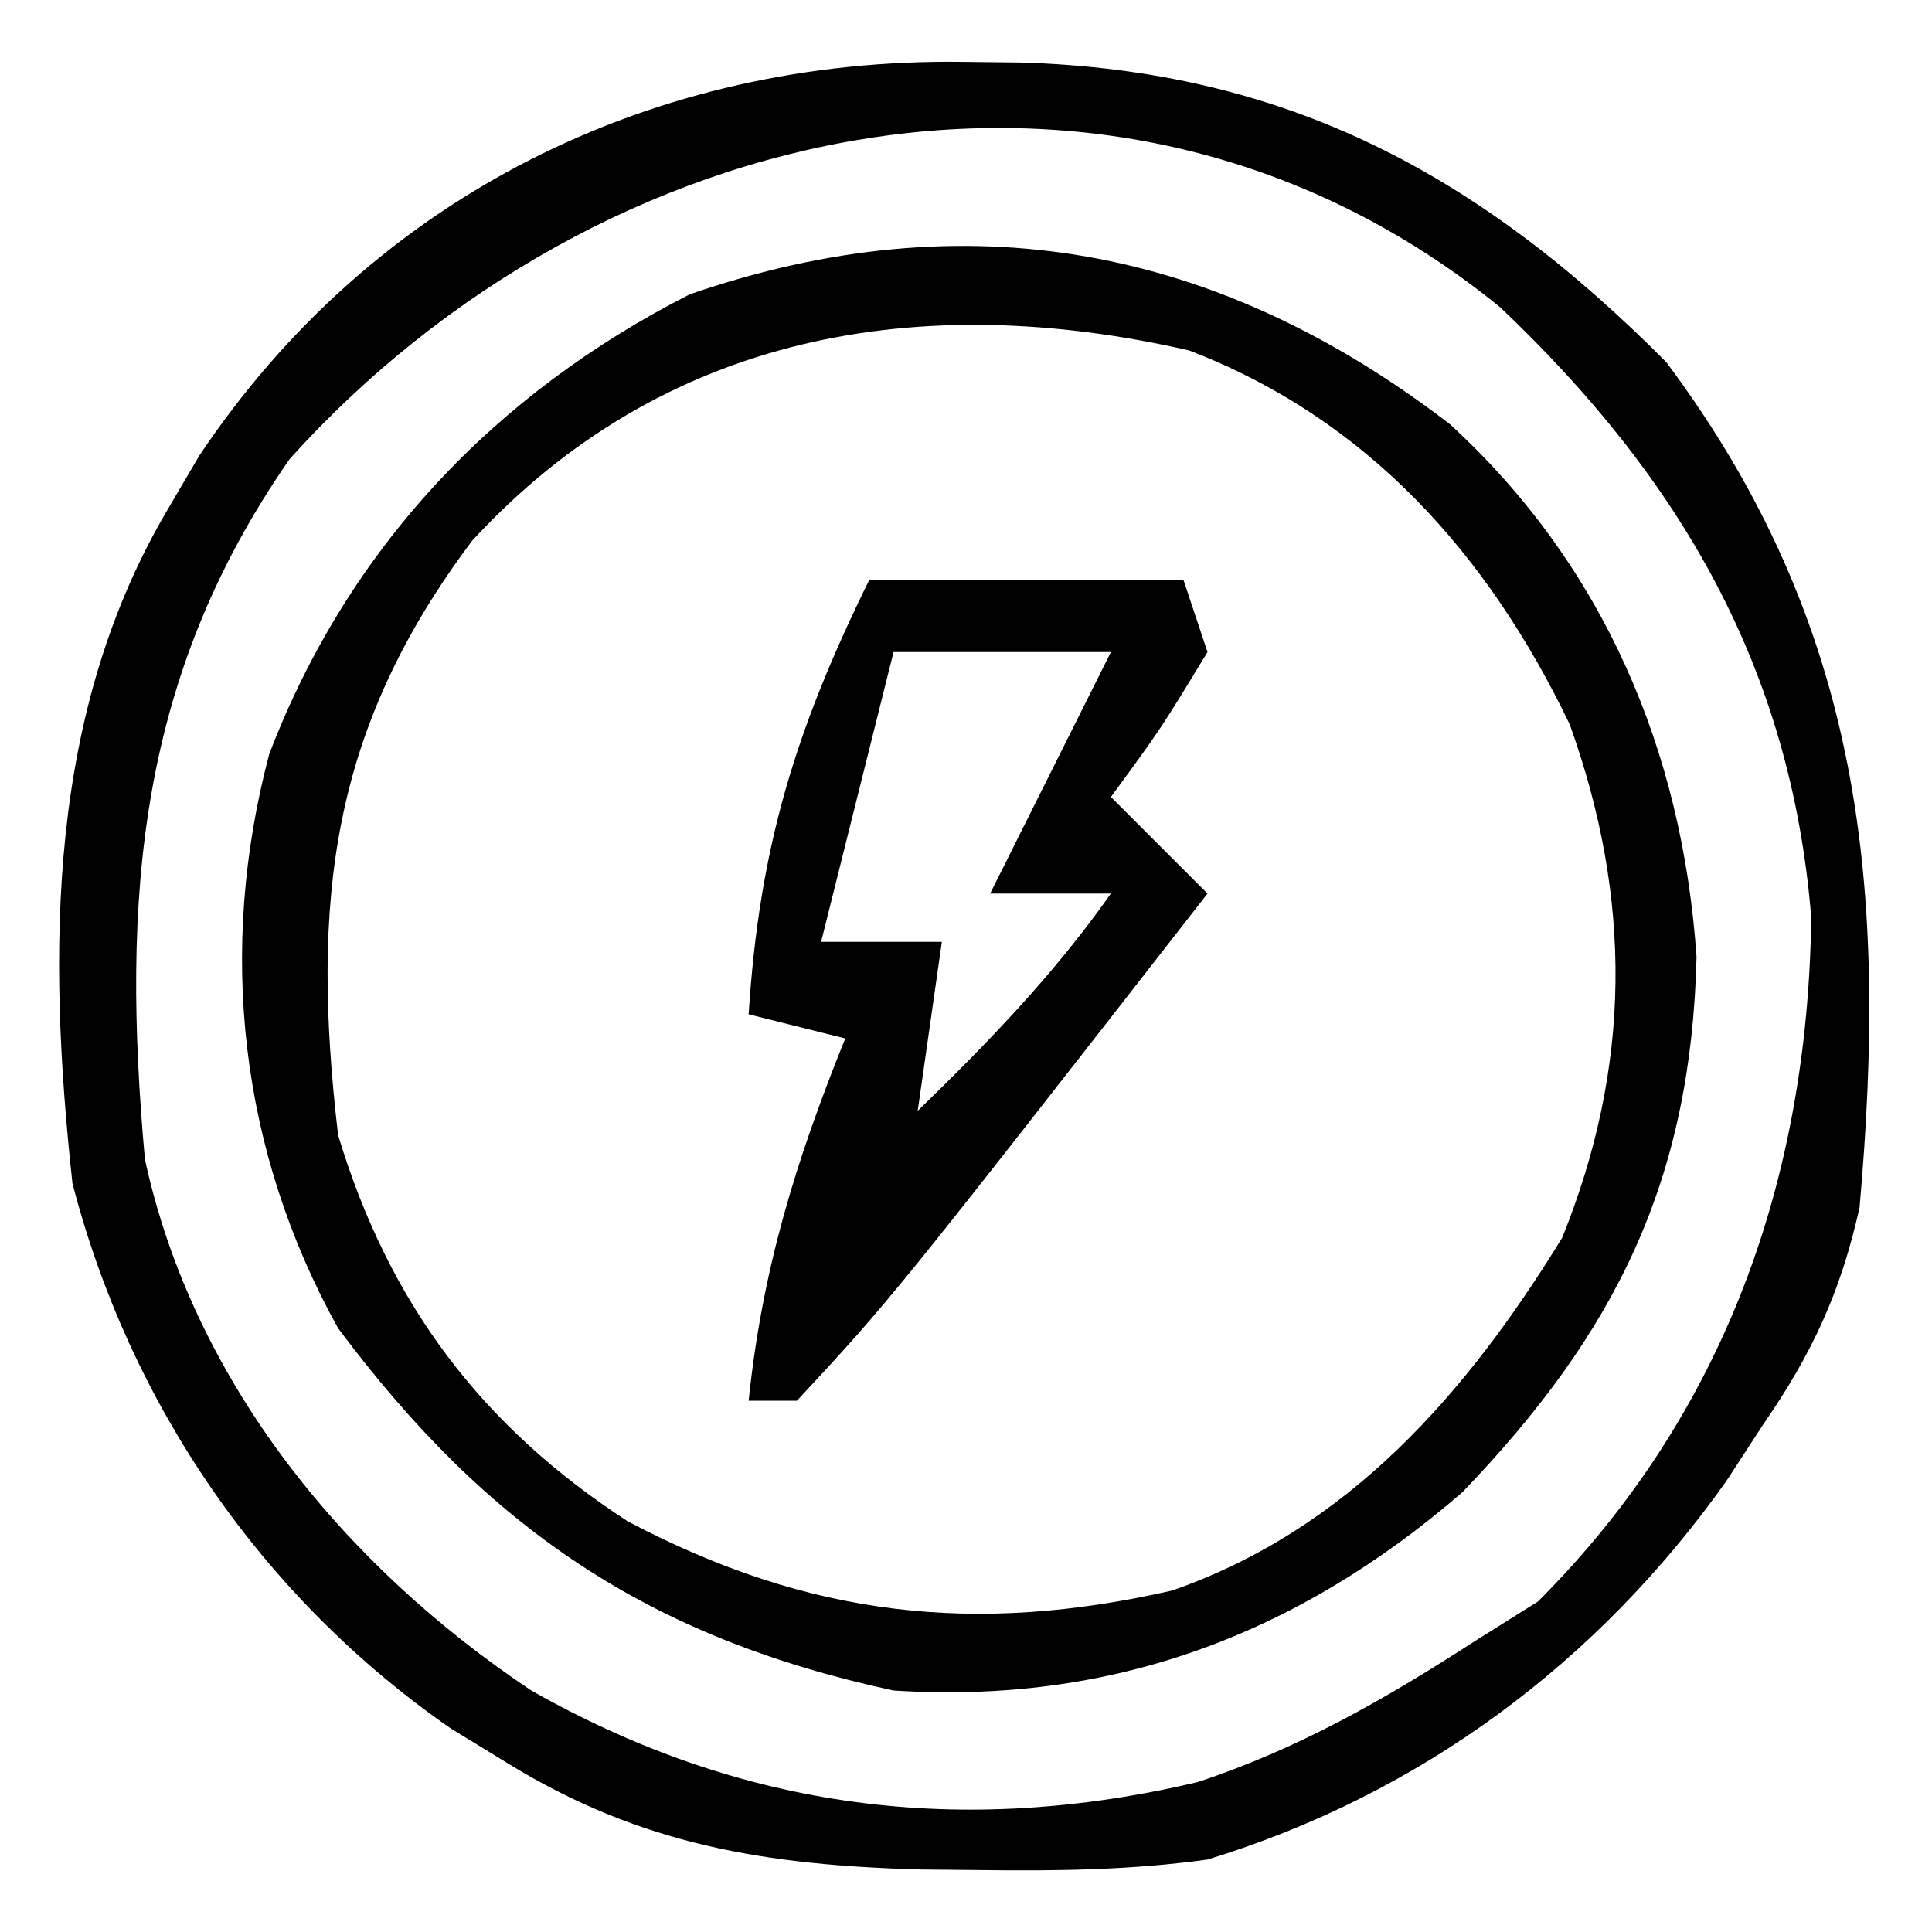 <?xml version="1.0" encoding="UTF-8"?>
<svg version="1.1" xmlns="http://www.w3.org/2000/svg" width="80" height="80">
<path d="M0 0 C1.186 0.014 1.186 0.014 2.396 0.027 C13.378 0.352 21.379 4.638 29.125 12.438 C37.279 23.354 38.296 34.22 37.125 47.438 C36.341 50.952 35.163 53.489 33.125 56.438 C32.627 57.202 32.13 57.966 31.617 58.754 C26.309 66.247 18.974 71.728 10.125 74.438 C7.009 74.869 3.955 74.915 0.812 74.875 C-0.029 74.867 -0.871 74.858 -1.738 74.85 C-8.13 74.676 -13.352 73.843 -18.875 70.438 C-19.65 69.963 -20.424 69.489 -21.223 69 C-28.997 63.601 -34.495 55.612 -36.875 46.438 C-37.92 36.833 -37.926 26.914 -32.875 18.438 C-32.462 17.735 -32.05 17.032 -31.625 16.309 C-24.408 5.504 -12.756 -0.175 0 0 Z M-27.875 16.438 C-34.188 25.501 -34.844 34.661 -33.875 45.438 C-31.883 54.631 -25.63 62.267 -17.875 67.438 C-9.149 72.386 -0.058 73.532 9.707 71.234 C13.865 69.864 17.463 67.808 21.125 65.438 C22.012 64.881 22.899 64.324 23.812 63.75 C31.572 55.99 34.98 46.209 35.125 35.438 C34.293 25.095 29.691 17.229 22.246 10.164 C6.449 -2.694 -15.11 2.269 -27.875 16.438 Z " fill="#000000" transform="translate(39.875,2.562)"/>
<path d="M0 0 C6.361 5.832 9.618 13.509 10.207 22.055 C9.985 31.287 6.889 37.591 0.504 44.227 C-6.341 50.148 -14.036 53.011 -23.043 52.43 C-33.186 50.244 -39.849 45.725 -46.043 37.43 C-50.125 30.081 -51.047 21.779 -48.895 13.656 C-45.629 5.117 -39.546 -1.28 -31.48 -5.383 C-20.023 -9.341 -9.601 -7.38 0 0 Z M-40.48 4.805 C-46.358 12.614 -47.175 19.738 -46.043 29.43 C-43.949 36.382 -40.118 41.484 -34.043 45.43 C-26.545 49.383 -19.665 50.147 -11.504 48.289 C-4.189 45.735 0.692 40.121 4.645 33.68 C7.519 26.562 7.549 19.654 4.957 12.43 C1.605 5.436 -3.386 -0.213 -10.805 -3.059 C-21.984 -5.615 -32.578 -3.755 -40.48 4.805 Z " fill="#000000" transform="translate(60.043,17.57)"/>
<path d="M0 0 C4.29 0 8.58 0 13 0 C13.33 0.99 13.66 1.98 14 3 C12.062 6.188 12.062 6.188 10 9 C11.32 10.32 12.64 11.64 14 13 C0.93 29.767 0.93 29.767 -3 34 C-3.66 34 -4.32 34 -5 34 C-4.432 28.545 -3.054 24.089 -1 19 C-2.32 18.67 -3.64 18.34 -5 18 C-4.561 11.08 -3.063 6.224 0 0 Z M1 3 C0.01 6.96 -0.98 10.92 -2 15 C-0.35 15 1.3 15 3 15 C2.67 17.31 2.34 19.62 2 22 C4.932 19.147 7.643 16.349 10 13 C8.35 13 6.7 13 5 13 C6.667 9.667 8.333 6.333 10 3 C7.03 3 4.06 3 1 3 Z " fill="#000000" transform="translate(36,24)"/>
</svg>
